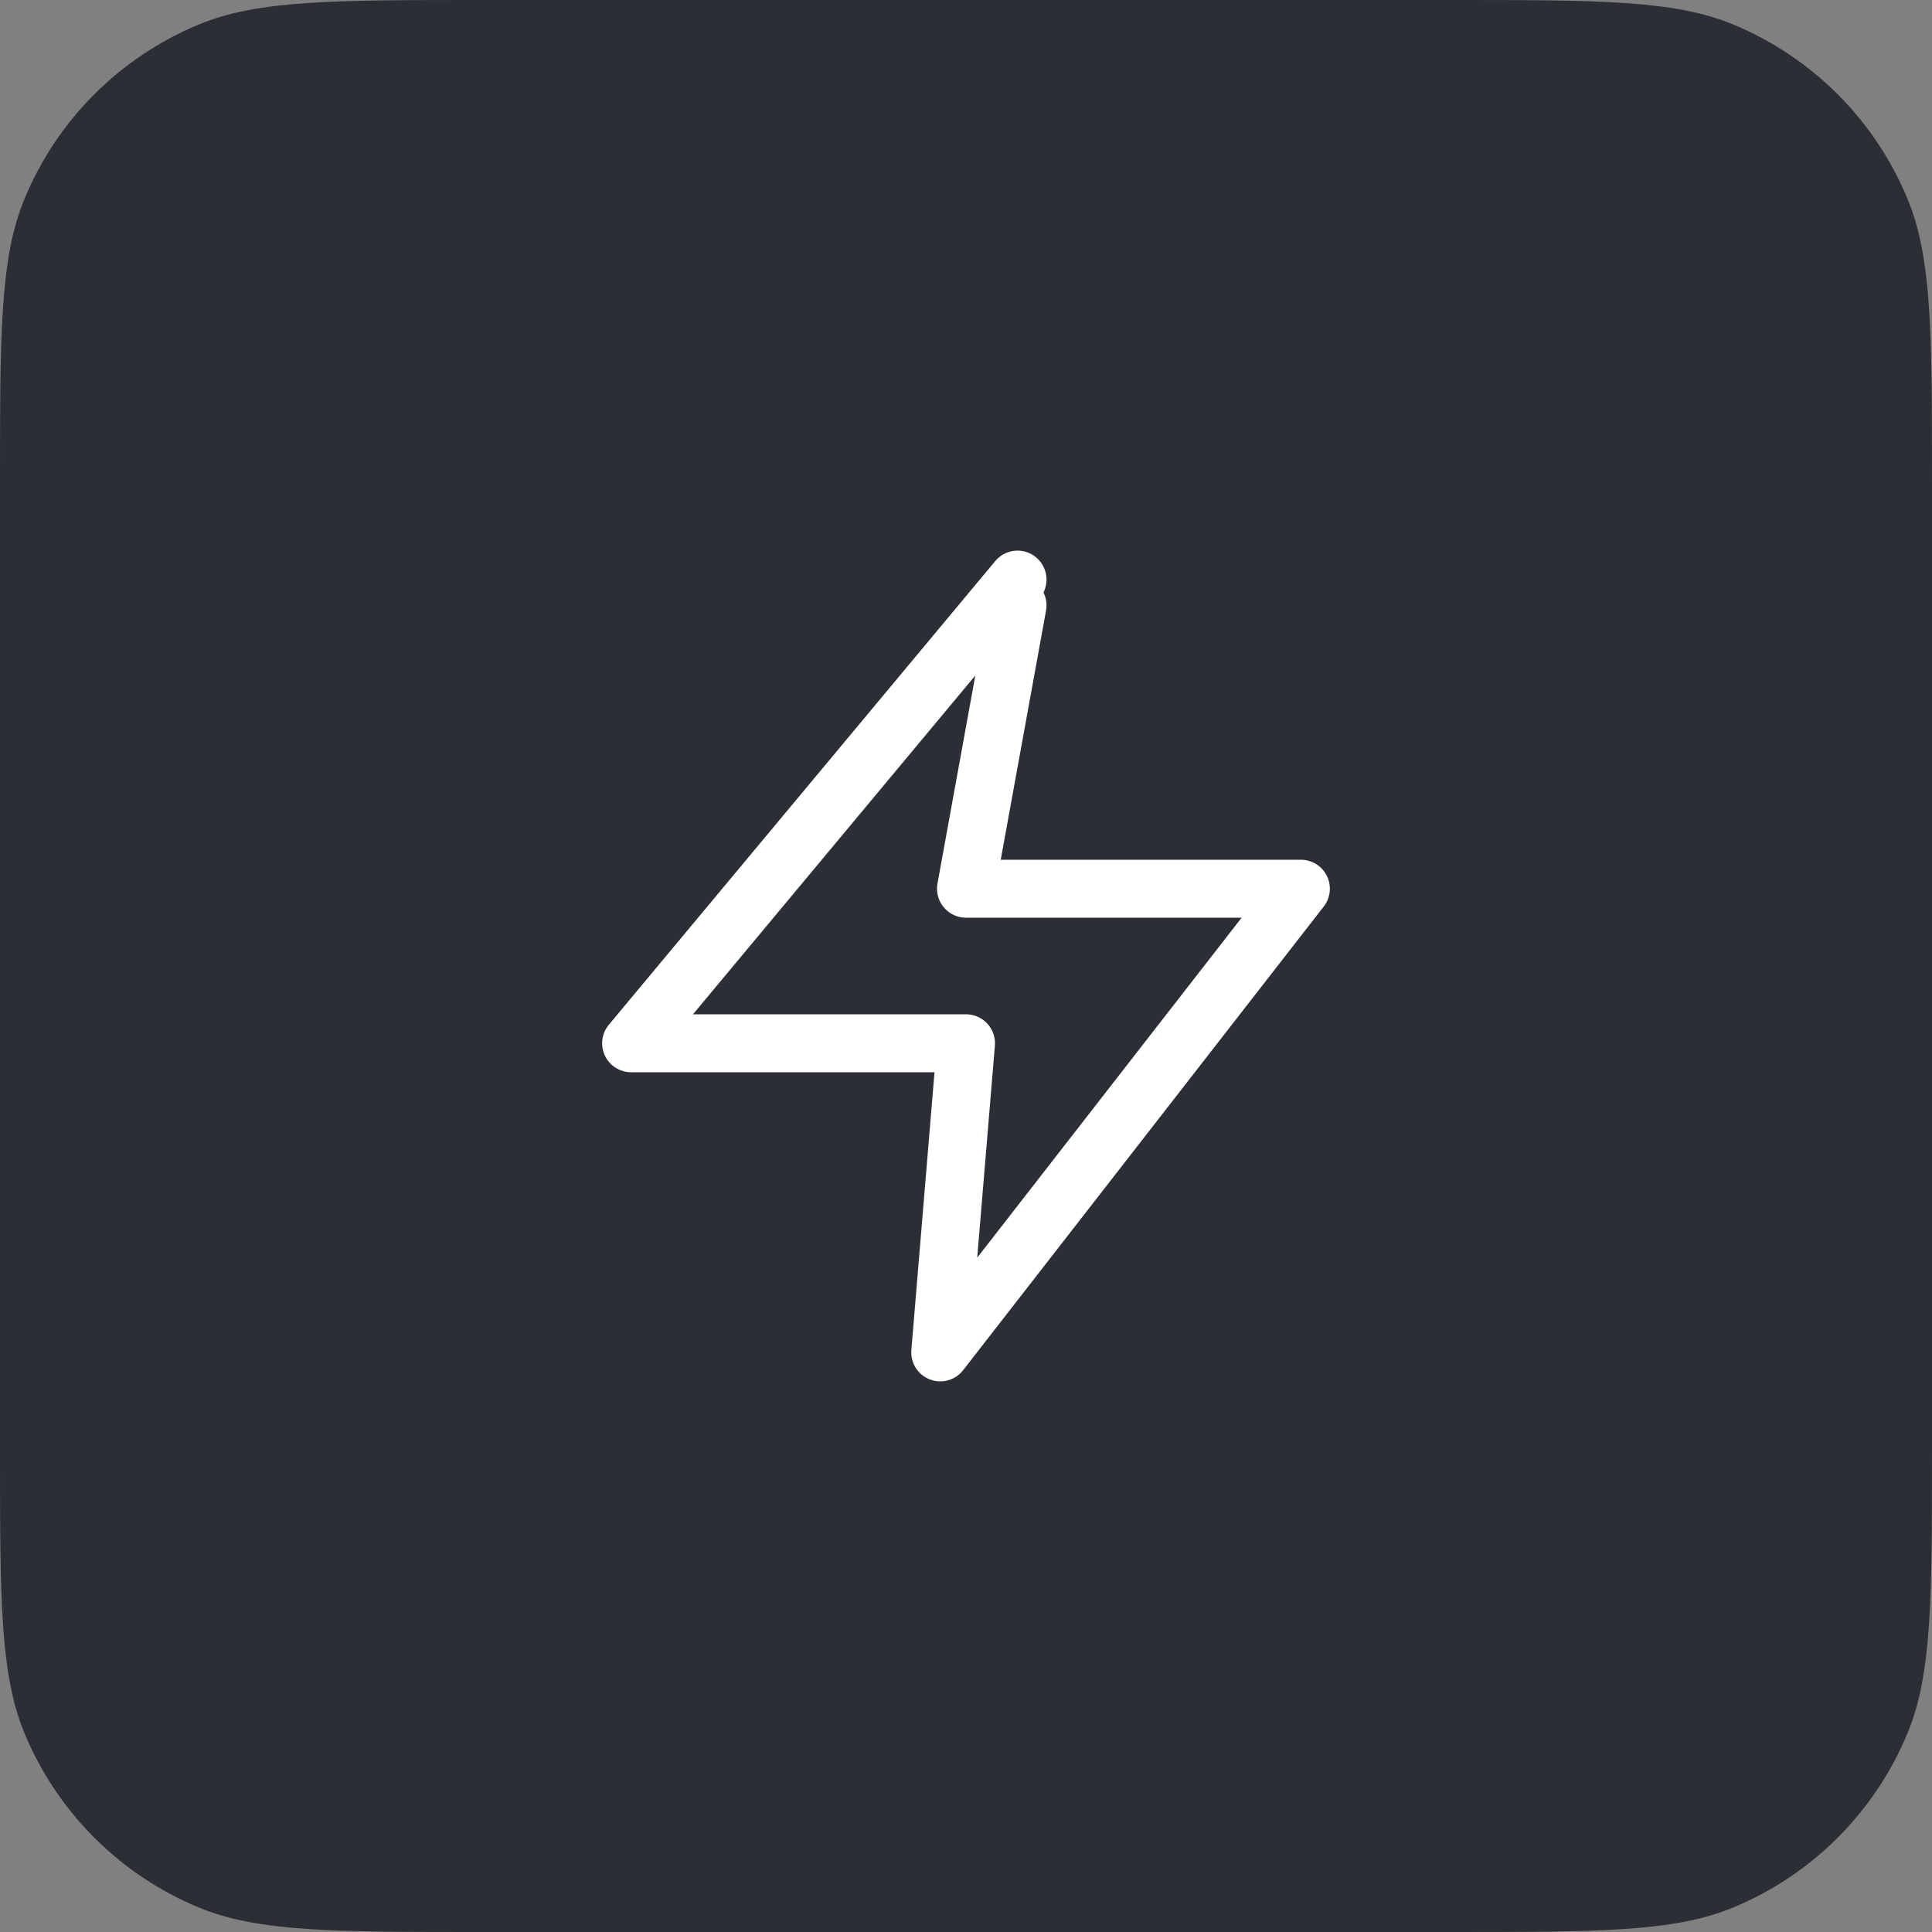 <svg width="48" height="48" viewBox="0 0 48 48" fill="none" xmlns="http://www.w3.org/2000/svg">
<rect x="0" y="0" width="48" height="48" fill="#808080" stroke="none"/>
<path d="M0 12C0 8.272 0 6.409 0.609 4.939C1.421 2.978 2.978 1.421 4.939 0.609C6.409 0 8.272 0 12 0H36C39.727 0 41.591 0 43.062 0.609C45.022 1.421 46.579 2.978 47.391 4.939C48 6.409 48 8.272 48 12V36C48 39.727 48 41.591 47.391 43.062C46.579 45.022 45.022 46.579 43.062 47.391C41.591 48 39.727 48 36 48H12C8.272 48 6.409 48 4.939 47.391C2.978 46.579 1.421 45.022 0.609 43.062C0 41.591 0 39.727 0 36V12Z" fill="#2B2F35"/>
<path d="M25.28 14.4L15.68 25.92H24L23.36 33.6L32.32 22.08H24L25.28 15.04" stroke="white" stroke-width="1.44" stroke-linecap="round" stroke-linejoin="round"/>
</svg>
